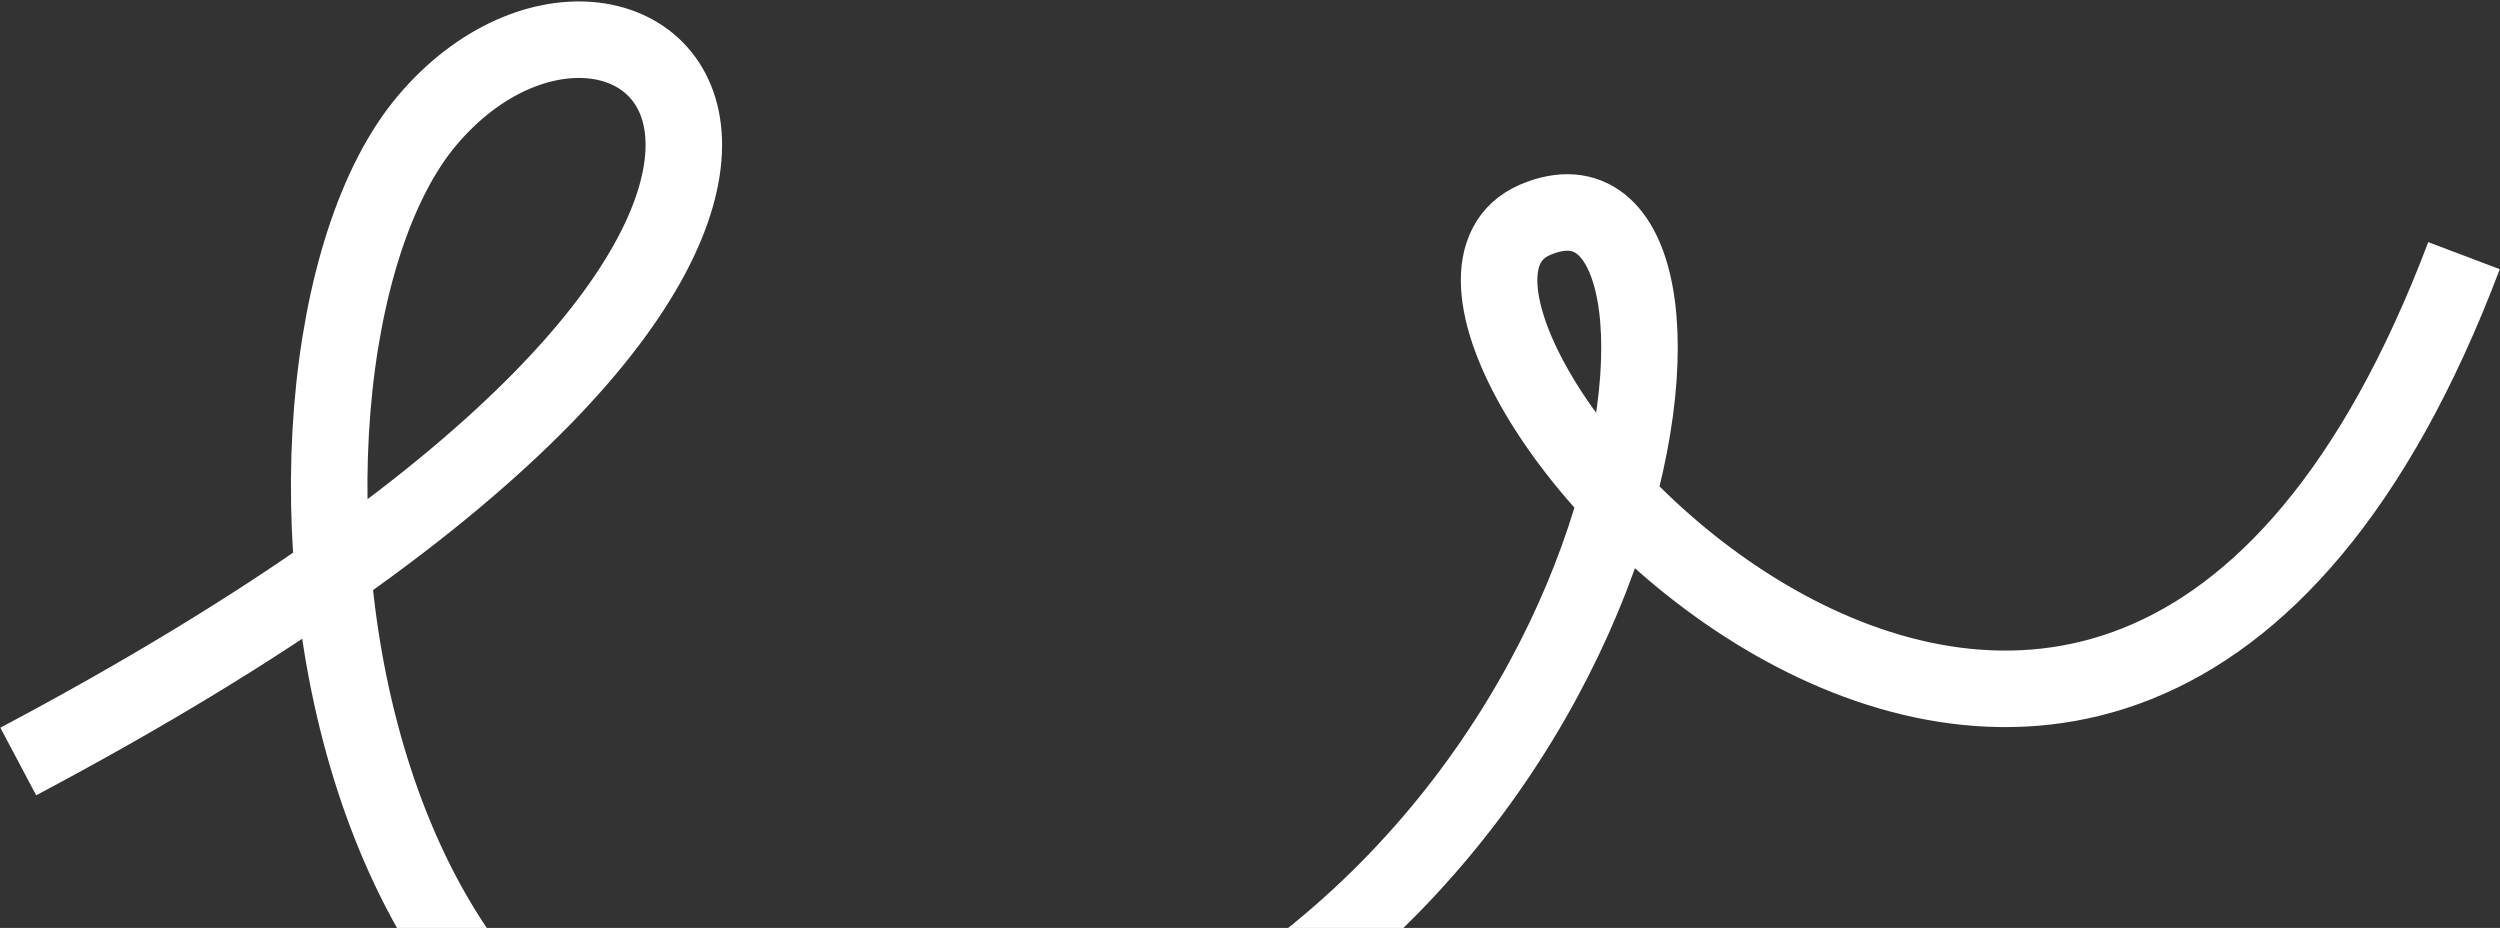 <?xml version="1.0" encoding="UTF-8"?> <svg xmlns="http://www.w3.org/2000/svg" width="1013" height="376" viewBox="0 0 1013 376" fill="none"><rect x="0" y="0" width="1013" height="376" fill="#333333" stroke="none"/><path d="M998.42 103.589C852.819 488.492 535.703 125.82 622.112 89.025C708.522 52.231 673.939 371.746 408.685 452.792C125.439 539.335 88.984 148.103 173.184 48.684C257.384 -50.736 421.321 89.025 7.401 308.559" stroke="white" stroke-width="31"></path></svg> 